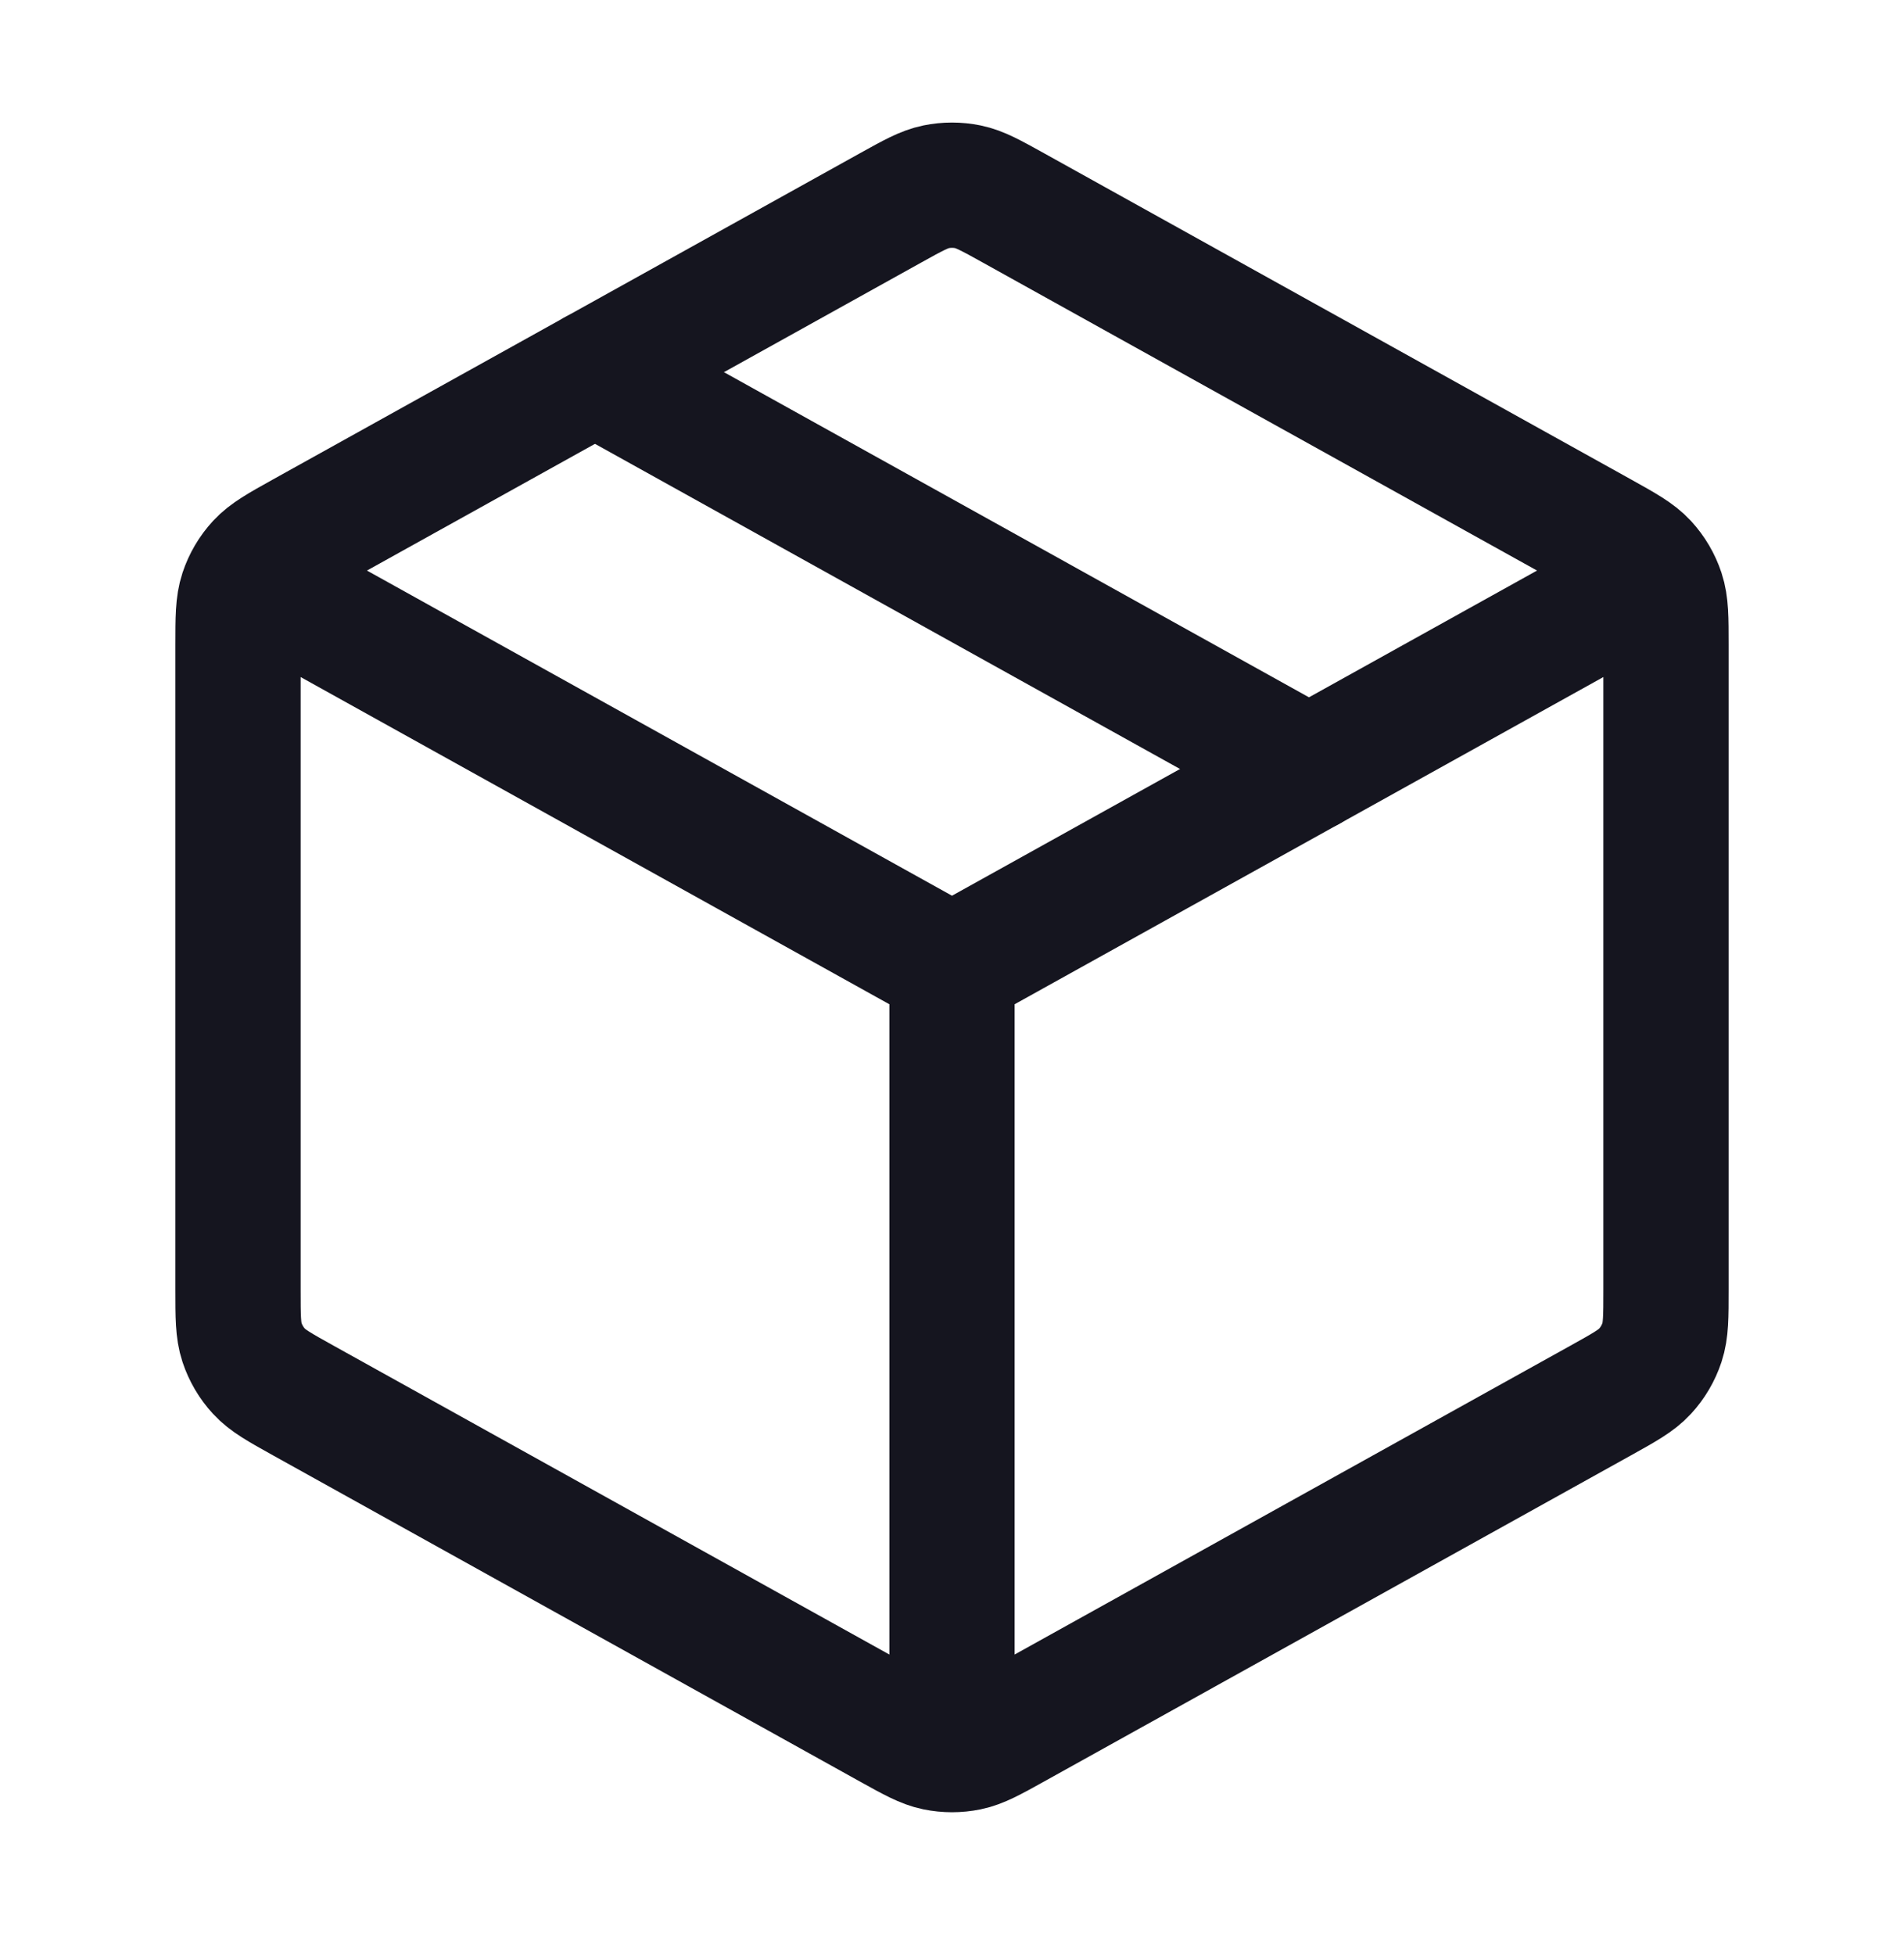 <svg width="38" height="39" viewBox="0 0 38 39" fill="none" xmlns="http://www.w3.org/2000/svg">
<path d="M32.458 11.823L19 19.3M19 19.3L5.542 11.823M19 19.3L19 34.342M33.25 25.726V12.874C33.25 12.332 33.25 12.06 33.17 11.818C33.099 11.604 32.984 11.408 32.831 11.242C32.658 11.055 32.421 10.923 31.947 10.659L20.23 4.15C19.781 3.901 19.557 3.776 19.319 3.727C19.108 3.684 18.892 3.684 18.681 3.727C18.443 3.776 18.219 3.901 17.77 4.15L6.053 10.659C5.579 10.923 5.342 11.055 5.169 11.242C5.016 11.408 4.901 11.604 4.83 11.818C4.75 12.06 4.75 12.332 4.75 12.874V25.726C4.75 26.269 4.75 26.54 4.83 26.782C4.901 26.996 5.016 27.192 5.169 27.358C5.342 27.546 5.579 27.677 6.053 27.941L17.77 34.45C18.219 34.699 18.443 34.824 18.681 34.873C18.892 34.916 19.108 34.916 19.319 34.873C19.557 34.824 19.781 34.699 20.23 34.45L31.947 27.941C32.421 27.677 32.658 27.546 32.831 27.358C32.984 27.192 33.099 26.996 33.17 26.782C33.25 26.54 33.25 26.269 33.25 25.726Z" stroke="#15151F" stroke-width="2.5" stroke-linecap="round" stroke-linejoin="round"/>
<path d="M26.125 15.342L11.875 7.425" stroke="#15151F" stroke-width="2.5" stroke-linecap="round" stroke-linejoin="round"/>
</svg>
